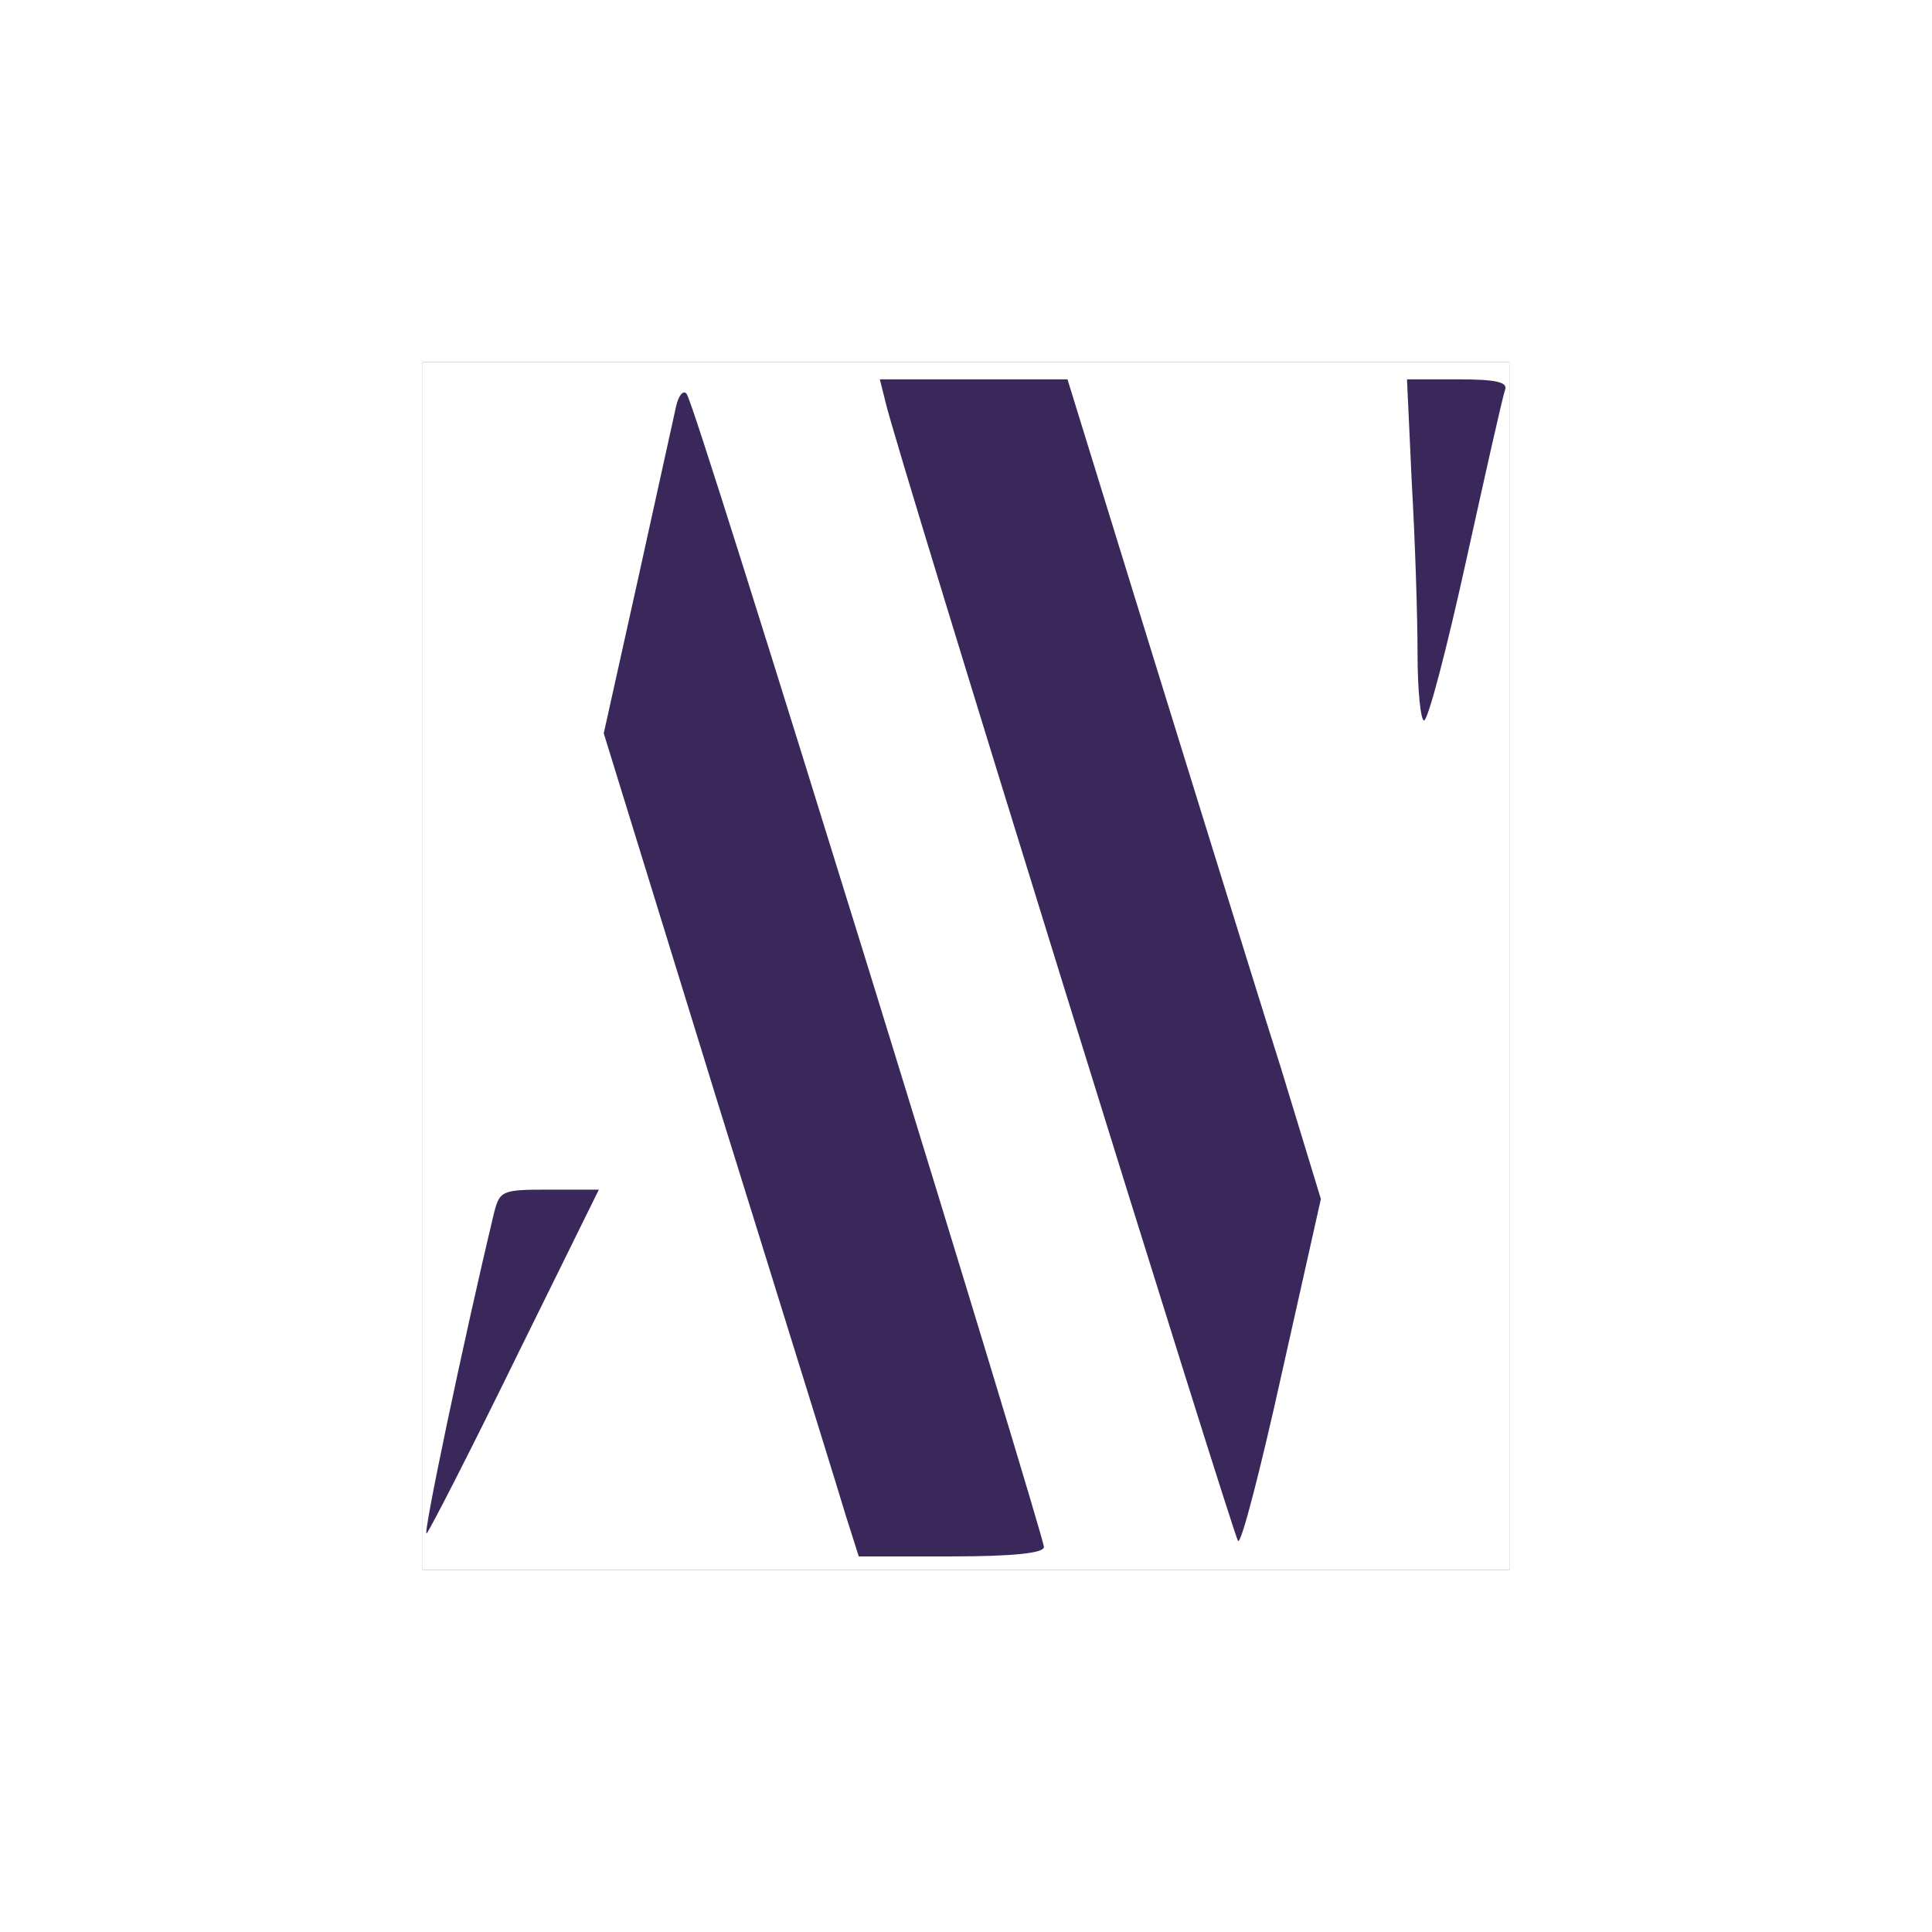 <?xml version="1.0" encoding="UTF-8"?> <svg xmlns="http://www.w3.org/2000/svg" width="32" height="32" viewBox="0 0 32 32" fill="none"><rect width="32" height="32" fill="white"></rect><g clip-path="url(#clip0_486_1084)"><path d="M25 6H7V26H25V6Z" fill="#3B285B"></path><path fill-rule="evenodd" clip-rule="evenodd" d="M19.818 13.198C19.58 12.43 19.337 11.645 19.107 10.902L17.681 6.283H16.12H14.573L14.668 6.664C14.829 7.399 20.425 25.425 20.506 25.524C20.559 25.581 20.882 24.323 21.232 22.741L21.878 19.859L21.219 17.698C20.951 16.856 20.4 15.075 19.818 13.198ZM24.286 9.278C24.608 7.822 24.891 6.551 24.931 6.452C24.972 6.325 24.756 6.283 24.151 6.283H23.304L23.384 8.006C23.438 8.939 23.479 10.21 23.479 10.832C23.479 11.439 23.532 11.934 23.586 11.934C23.653 11.934 23.963 10.747 24.286 9.278ZM17.291 25.623C17.291 25.538 15.986 21.23 14.385 16.045C12.784 10.874 11.439 6.579 11.372 6.523C11.318 6.452 11.237 6.551 11.197 6.735L11.197 6.735C11.156 6.919 10.874 8.204 10.565 9.603L10 12.146L11.896 18.291C12.133 19.051 12.364 19.795 12.582 20.496C13.333 22.911 13.925 24.816 14.008 25.1L14.224 25.779H15.757C16.806 25.779 17.291 25.722 17.291 25.623ZM7.067 25.397C7.121 25.34 7.794 24.027 8.547 22.487L9.919 19.704H9.098C8.318 19.704 8.278 19.718 8.184 20.085C7.673 22.218 6.987 25.496 7.067 25.397ZM25 6H7V26H25V6Z" fill="white"></path></g><defs><clipPath id="clip0_486_1084"><rect width="18" height="20" fill="white" transform="translate(7 6)"></rect></clipPath></defs></svg> 